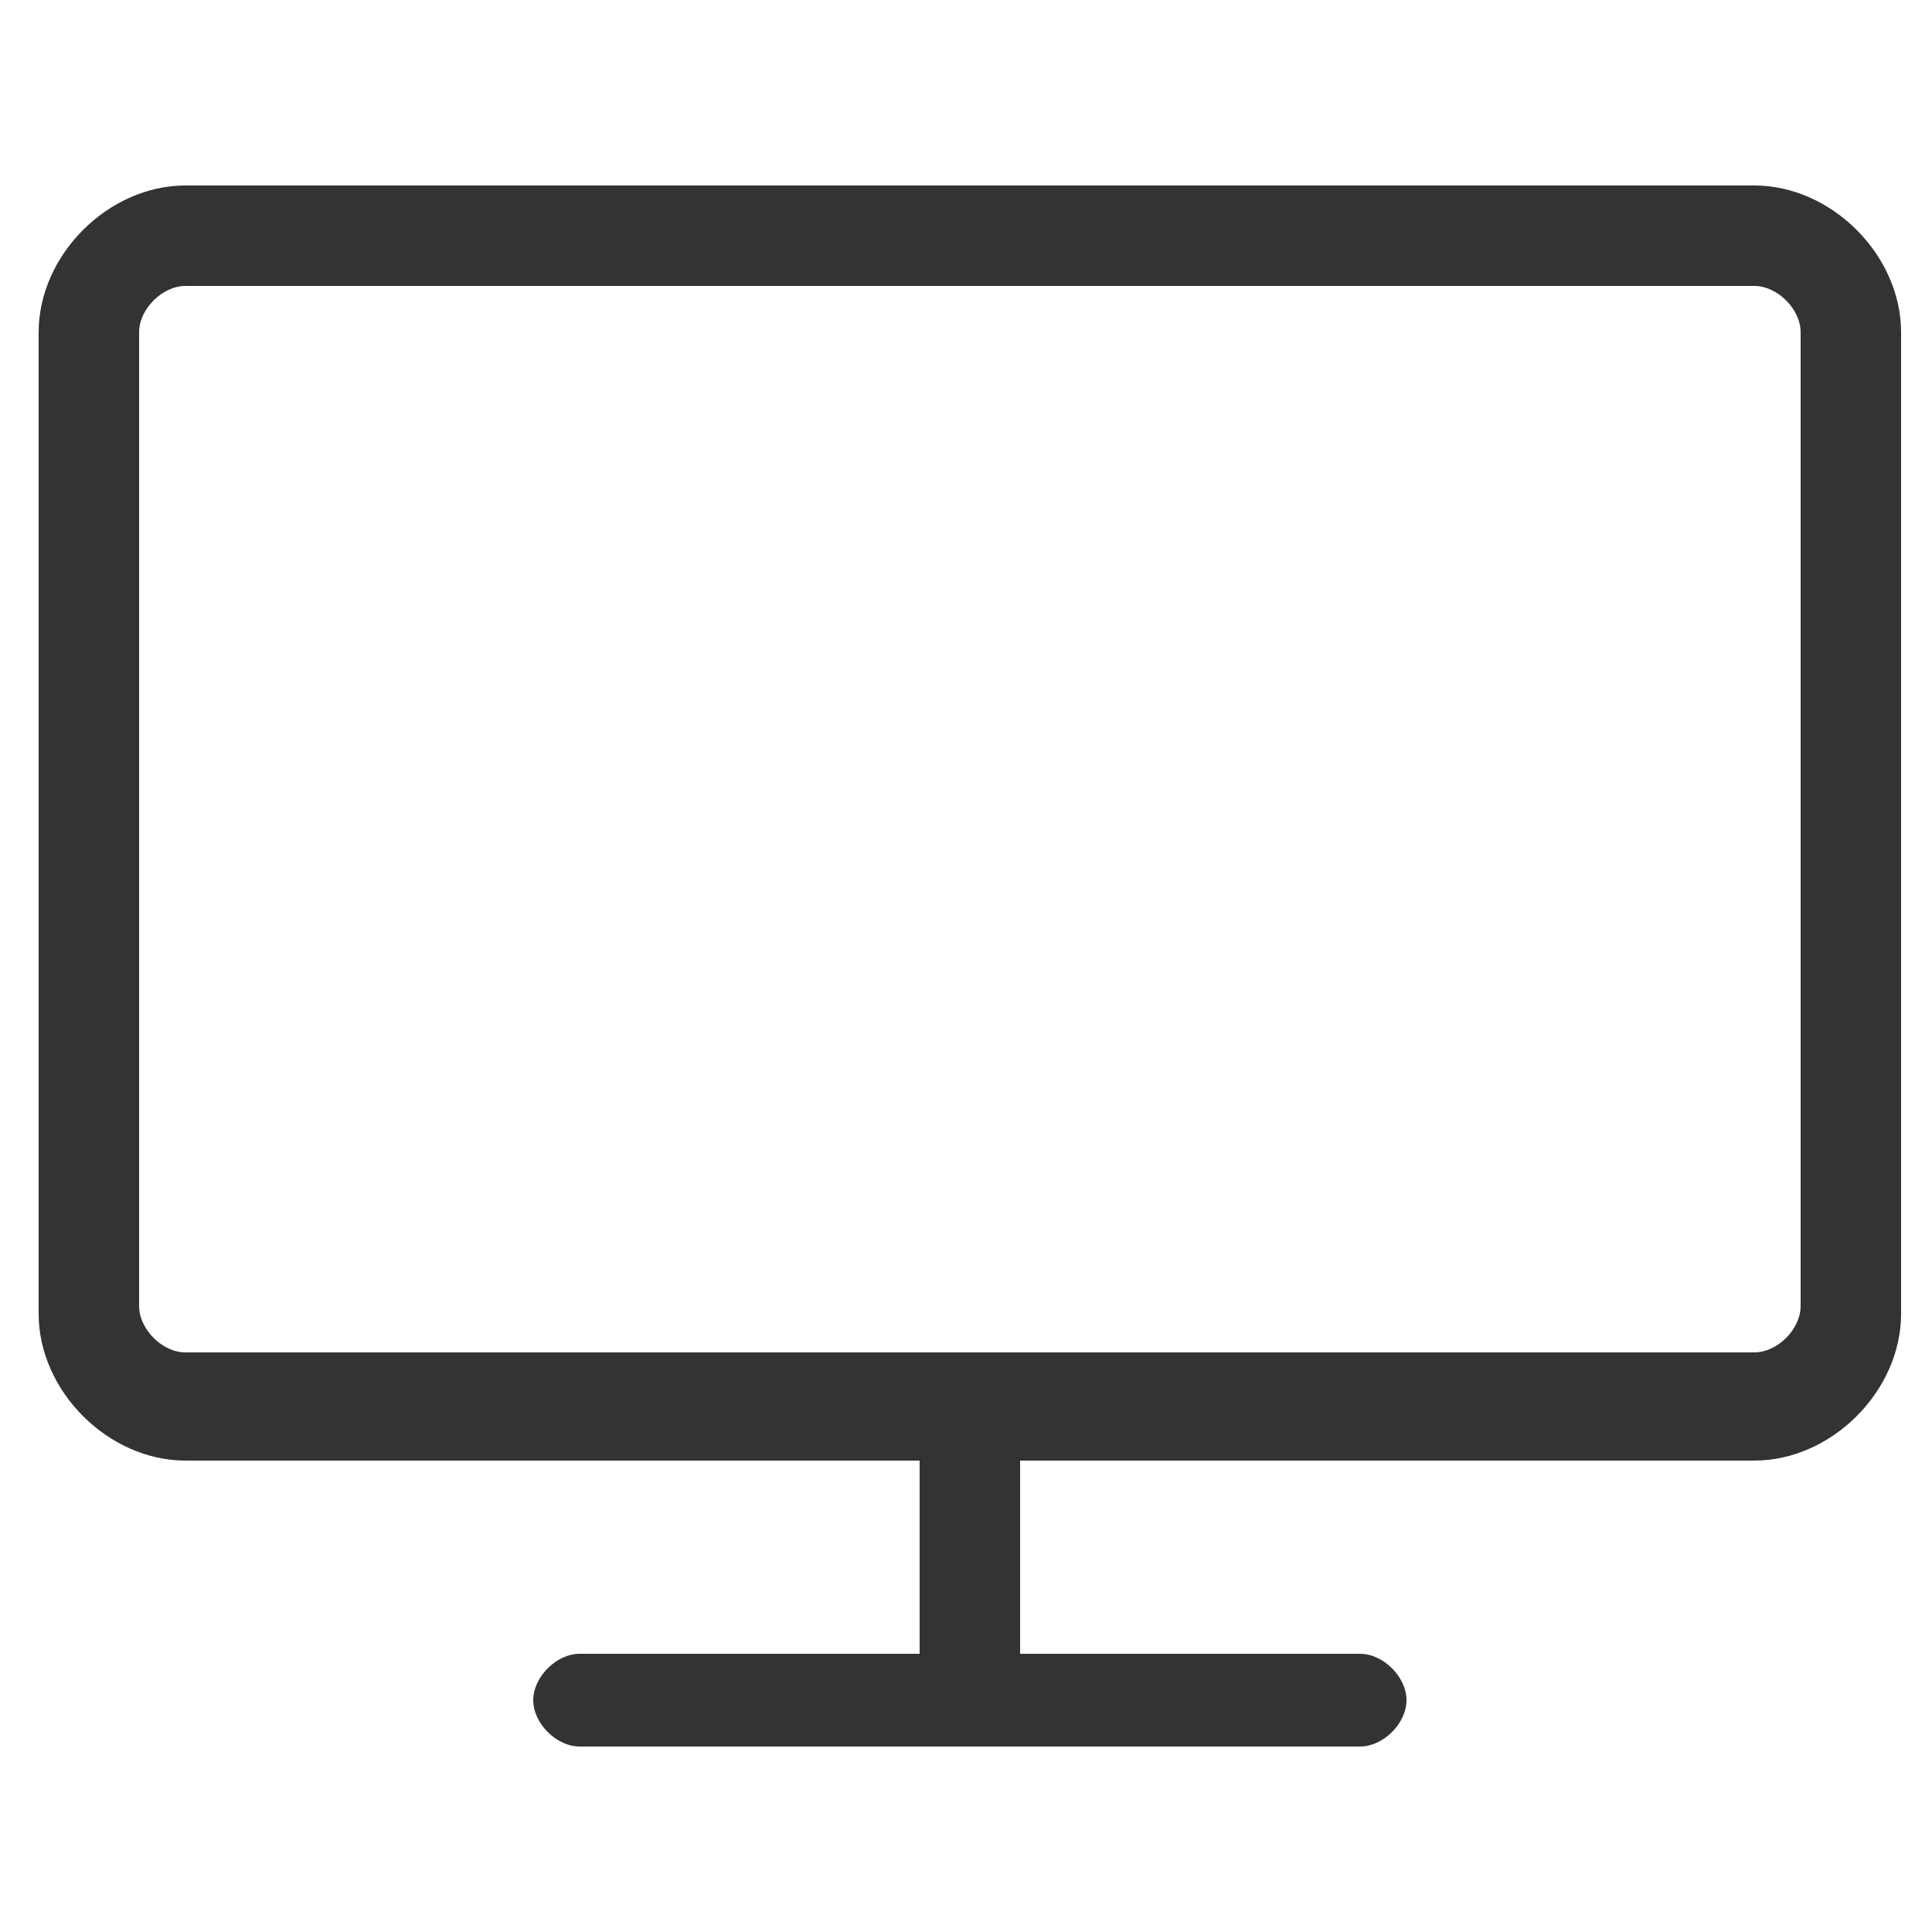 <?xml version="1.0" encoding="UTF-8"?>
<svg id="Layer_1" xmlns="http://www.w3.org/2000/svg" version="1.1" viewBox="0 0 25 25">
  <!-- Generator: Adobe Illustrator 29.1.0, SVG Export Plug-In . SVG Version: 2.1.0 Build 142)  -->
  <defs>
    <style>
      .st0 {
        fill: #333;
      }
    </style>
  </defs>
  <path class="st0" d="M22.6,2.4H2.4c-1,0-1.9.9-1.9,1.9v12.7c0,1,.9,1.9,1.9,1.9h9.5v2.5h-4.4c-.3,0-.6.3-.6.6s.3.6.6.6h10.1c.3,0,.6-.3.6-.6s-.3-.6-.6-.6h-4.4v-2.5h9.5c1,0,1.9-.9,1.9-1.9V4.3c0-1-.9-1.9-1.9-1.9h-.1ZM23.3,16.9c0,.3-.3.6-.6.6H2.4c-.3,0-.6-.3-.6-.6V4.3c0-.3.3-.6.6-.6h20.3c.3,0,.6.3.6.6v12.7-.1Z"/>
</svg>